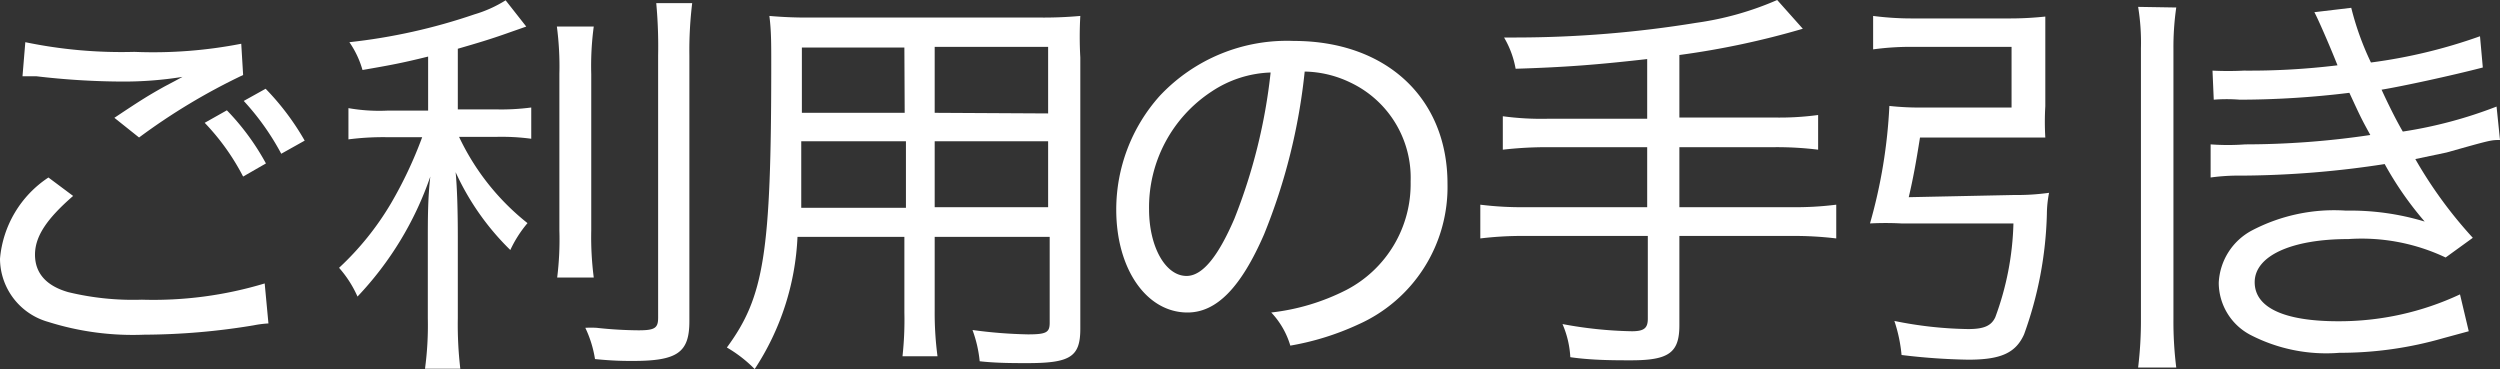 <svg xmlns="http://www.w3.org/2000/svg" viewBox="0 0 80 11.81"><rect x="0" y="0" width="80" height="11.81" fill="#333333" stroke="none"/><defs><style>.cls-1{fill:#fff;}</style></defs><g id="レイヤー_2" data-name="レイヤー 2"><g id="base"><path class="cls-1" d="M8.59,10.35a3.35,3.35,0,0,0-.47.06,21.78,21.78,0,0,1-3.5.3,9,9,0,0,1-3.08-.41A2.11,2.11,0,0,1,0,8.28a3.47,3.47,0,0,1,1.55-2.6l.79.59C1.5,7,1.12,7.56,1.12,8.15s.36,1,1.07,1.2a8.8,8.8,0,0,0,2.35.24,12.3,12.3,0,0,0,3.93-.52Zm-7.78-9a15.12,15.12,0,0,0,3.49.31,14.7,14.7,0,0,0,3.42-.26l.06,1a19.88,19.88,0,0,0-3.33,2l-.79-.63c.84-.56,1.08-.71,1.6-1l.34-.18.24-.13a11.82,11.82,0,0,1-1.93.15,24.17,24.17,0,0,1-2.75-.17l-.44,0ZM7.26,3.53a7.77,7.77,0,0,1,1.25,1.7l-.73.42A7.36,7.36,0,0,0,6.55,3.93ZM8.5,2.84A8.21,8.21,0,0,1,9.75,4.5L9,4.92A8.12,8.12,0,0,0,7.8,3.23Z"/><path class="cls-1" d="M13.7,1.81c-.85.21-1.18.27-2.1.43a3,3,0,0,0-.42-.89,18.55,18.55,0,0,0,4-.89,4,4,0,0,0,1-.45l.66.84-.57.2c-.59.21-1,.33-1.62.51V3.5h1.2A7.33,7.33,0,0,0,17,3.44v1a7.16,7.16,0,0,0-1.13-.06H14.69a7.72,7.72,0,0,0,2.19,2.76,3.82,3.82,0,0,0-.55.86,8.29,8.29,0,0,1-1.75-2.49c.05.52.07,1.27.07,2.08v2.59a12.18,12.18,0,0,0,.08,1.62H13.6a10.36,10.36,0,0,0,.09-1.62V7.72c0-.73,0-1.38.08-2.07a10.56,10.56,0,0,1-2.33,3.84,3.56,3.56,0,0,0-.59-.92,9.16,9.16,0,0,0,1.66-2.06,13.35,13.35,0,0,0,1-2.12H12.38a8.69,8.69,0,0,0-1.23.07v-1a5.66,5.66,0,0,0,1.24.08H13.7ZM19,.85a9.43,9.43,0,0,0-.08,1.52v5A10.12,10.12,0,0,0,19,8.88H17.83a9.8,9.8,0,0,0,.07-1.51v-5A9.75,9.75,0,0,0,17.82.85ZM22.15.1a12.63,12.63,0,0,0-.09,1.68v8.5c0,1-.38,1.27-1.81,1.27-.25,0-.62,0-1.21-.06a3.62,3.62,0,0,0-.31-1,3.07,3.07,0,0,1,.36,0,13,13,0,0,0,1.34.08c.52,0,.63-.07.63-.4V1.78A15.21,15.21,0,0,0,21,.1Z"/><path class="cls-1" d="M29.91,9.94A10.55,10.55,0,0,0,30,11.4H28.88A10.66,10.66,0,0,0,28.94,10V7.58H25.52a8.36,8.36,0,0,1-1.37,4.23,4.25,4.25,0,0,0-.89-.69c1.19-1.62,1.42-3,1.42-9.06,0-.69,0-1.08-.06-1.55a13.74,13.74,0,0,0,1.45.05h7.08A13.11,13.11,0,0,0,34.57.51a11.85,11.85,0,0,0,0,1.33v8.68c0,.9-.32,1.1-1.7,1.1-.41,0-1,0-1.52-.06a4,4,0,0,0-.23-1,15,15,0,0,0,1.77.14c.59,0,.7-.06.7-.37V7.58H29.91ZM25.64,4.52c0,.36,0,.66,0,.84,0,.71,0,.71,0,1.29h3.35V4.52Zm3.3-3H25.66V3.61h3.29Zm4.6,2.11V1.5H29.91V3.61Zm-3.63,3h3.63V4.52H29.91Z"/><path class="cls-1" d="M43.08,9.28a3.82,3.82,0,0,0,2.06-3.47,3.37,3.37,0,0,0-1.93-3.17,3.49,3.49,0,0,0-1.46-.35,19,19,0,0,1-1.3,5.21C39.71,9.2,38.93,10,38,10c-1.31,0-2.28-1.39-2.28-3.29a5.45,5.45,0,0,1,1.39-3.64,5.58,5.58,0,0,1,4.29-1.76c2.95,0,4.92,1.82,4.92,4.57a4.81,4.81,0,0,1-2.85,4.5,8.66,8.66,0,0,1-2.18.68A2.62,2.62,0,0,0,40.68,10,7,7,0,0,0,43.08,9.28ZM38.77,2.93a4.43,4.43,0,0,0-2,3.77c0,1.19.52,2.13,1.2,2.13.5,0,1-.6,1.53-1.83a17.82,17.82,0,0,0,1.16-4.68A3.61,3.61,0,0,0,38.77,2.93Z"/><path class="cls-1" d="M52.71,1.89c-1.59.18-2.59.26-4.21.31a3,3,0,0,0-.37-1h.4A36.05,36.05,0,0,0,54.28.73,9.84,9.84,0,0,0,56.87,0l.82.92a26.47,26.47,0,0,1-3.95.84v2h3a9.18,9.18,0,0,0,1.44-.08V4.79a10.81,10.81,0,0,0-1.44-.08h-3V6.63h3.6a10.37,10.37,0,0,0,1.42-.08V7.63a11.26,11.26,0,0,0-1.42-.08h-3.6v2.86c0,.88-.34,1.12-1.55,1.12-.51,0-1.25,0-1.94-.1A3.07,3.07,0,0,0,50,10.37a13.17,13.17,0,0,0,2.22.23c.39,0,.51-.1.51-.4V7.55H48.8a11.2,11.2,0,0,0-1.43.08V6.55a10.64,10.64,0,0,0,1.43.08h3.91V4.71H49.53a12.22,12.22,0,0,0-1.44.08V3.72a9.18,9.18,0,0,0,1.44.08h3.18Z"/><path class="cls-1" d="M64.45,6.24a7.46,7.46,0,0,0,1.12-.07,3.65,3.65,0,0,0-.07.68,12.15,12.15,0,0,1-.73,3.85c-.27.6-.75.81-1.79.81a20.15,20.15,0,0,1-2.13-.15,4.8,4.8,0,0,0-.23-1.09,12.51,12.51,0,0,0,2.36.26c.5,0,.74-.1.87-.38a9.29,9.29,0,0,0,.58-3H60.84a9.54,9.54,0,0,0-1,0,16.52,16.52,0,0,0,.62-3.76,8.83,8.83,0,0,0,1.11.05h2.8V1.5H61.23a8.76,8.76,0,0,0-1.29.08V.51a9.67,9.67,0,0,0,1.31.08h3A10.76,10.76,0,0,0,65.45.53c0,.32,0,.63,0,1V3.4a8.47,8.47,0,0,0,0,1c-.4,0-.76,0-1.12,0H61.44c-.13.82-.22,1.31-.36,1.91Zm5.19-6a8.83,8.83,0,0,0-.09,1.32v8.65a11.88,11.88,0,0,0,.09,1.55H68.42a12.5,12.5,0,0,0,.09-1.56V1.54A7,7,0,0,0,68.42.22Z"/><path class="cls-1" d="M70.8,2.26a10.08,10.08,0,0,0,1,0,23.29,23.29,0,0,0,3-.17c-.27-.68-.64-1.52-.74-1.7L75.24.25A9.17,9.17,0,0,0,75.87,2a16.85,16.85,0,0,0,3.49-.84l.09,1c-1,.26-2.57.6-3.24.71.22.48.48,1,.68,1.34a14.15,14.15,0,0,0,3-.8L80,4.48c-.29,0-.29,0-1.71.4l-1,.21a14.05,14.05,0,0,0,1.84,2.52l-.87.63a6.28,6.28,0,0,0-3.11-.59c-1.83,0-3,.54-3,1.38s1,1.25,2.67,1.25a9.11,9.11,0,0,0,3.9-.86L79,10.6l-.81.22a11.91,11.91,0,0,1-3.33.47A5.28,5.28,0,0,1,72,10.71a1.89,1.89,0,0,1-1-1.66,2,2,0,0,1,1.07-1.68,5.67,5.67,0,0,1,3-.63,8.21,8.21,0,0,1,2.52.35,10.68,10.68,0,0,1-1.28-1.84,30.86,30.86,0,0,1-4.57.37,6.53,6.53,0,0,0-1,.06l0-1.06a7.56,7.56,0,0,0,1.11,0,27.3,27.3,0,0,0,4-.3c-.29-.53-.29-.53-.67-1.35a29.11,29.11,0,0,1-3.51.22,5.16,5.16,0,0,0-.83,0Z"/></g></g></svg>
